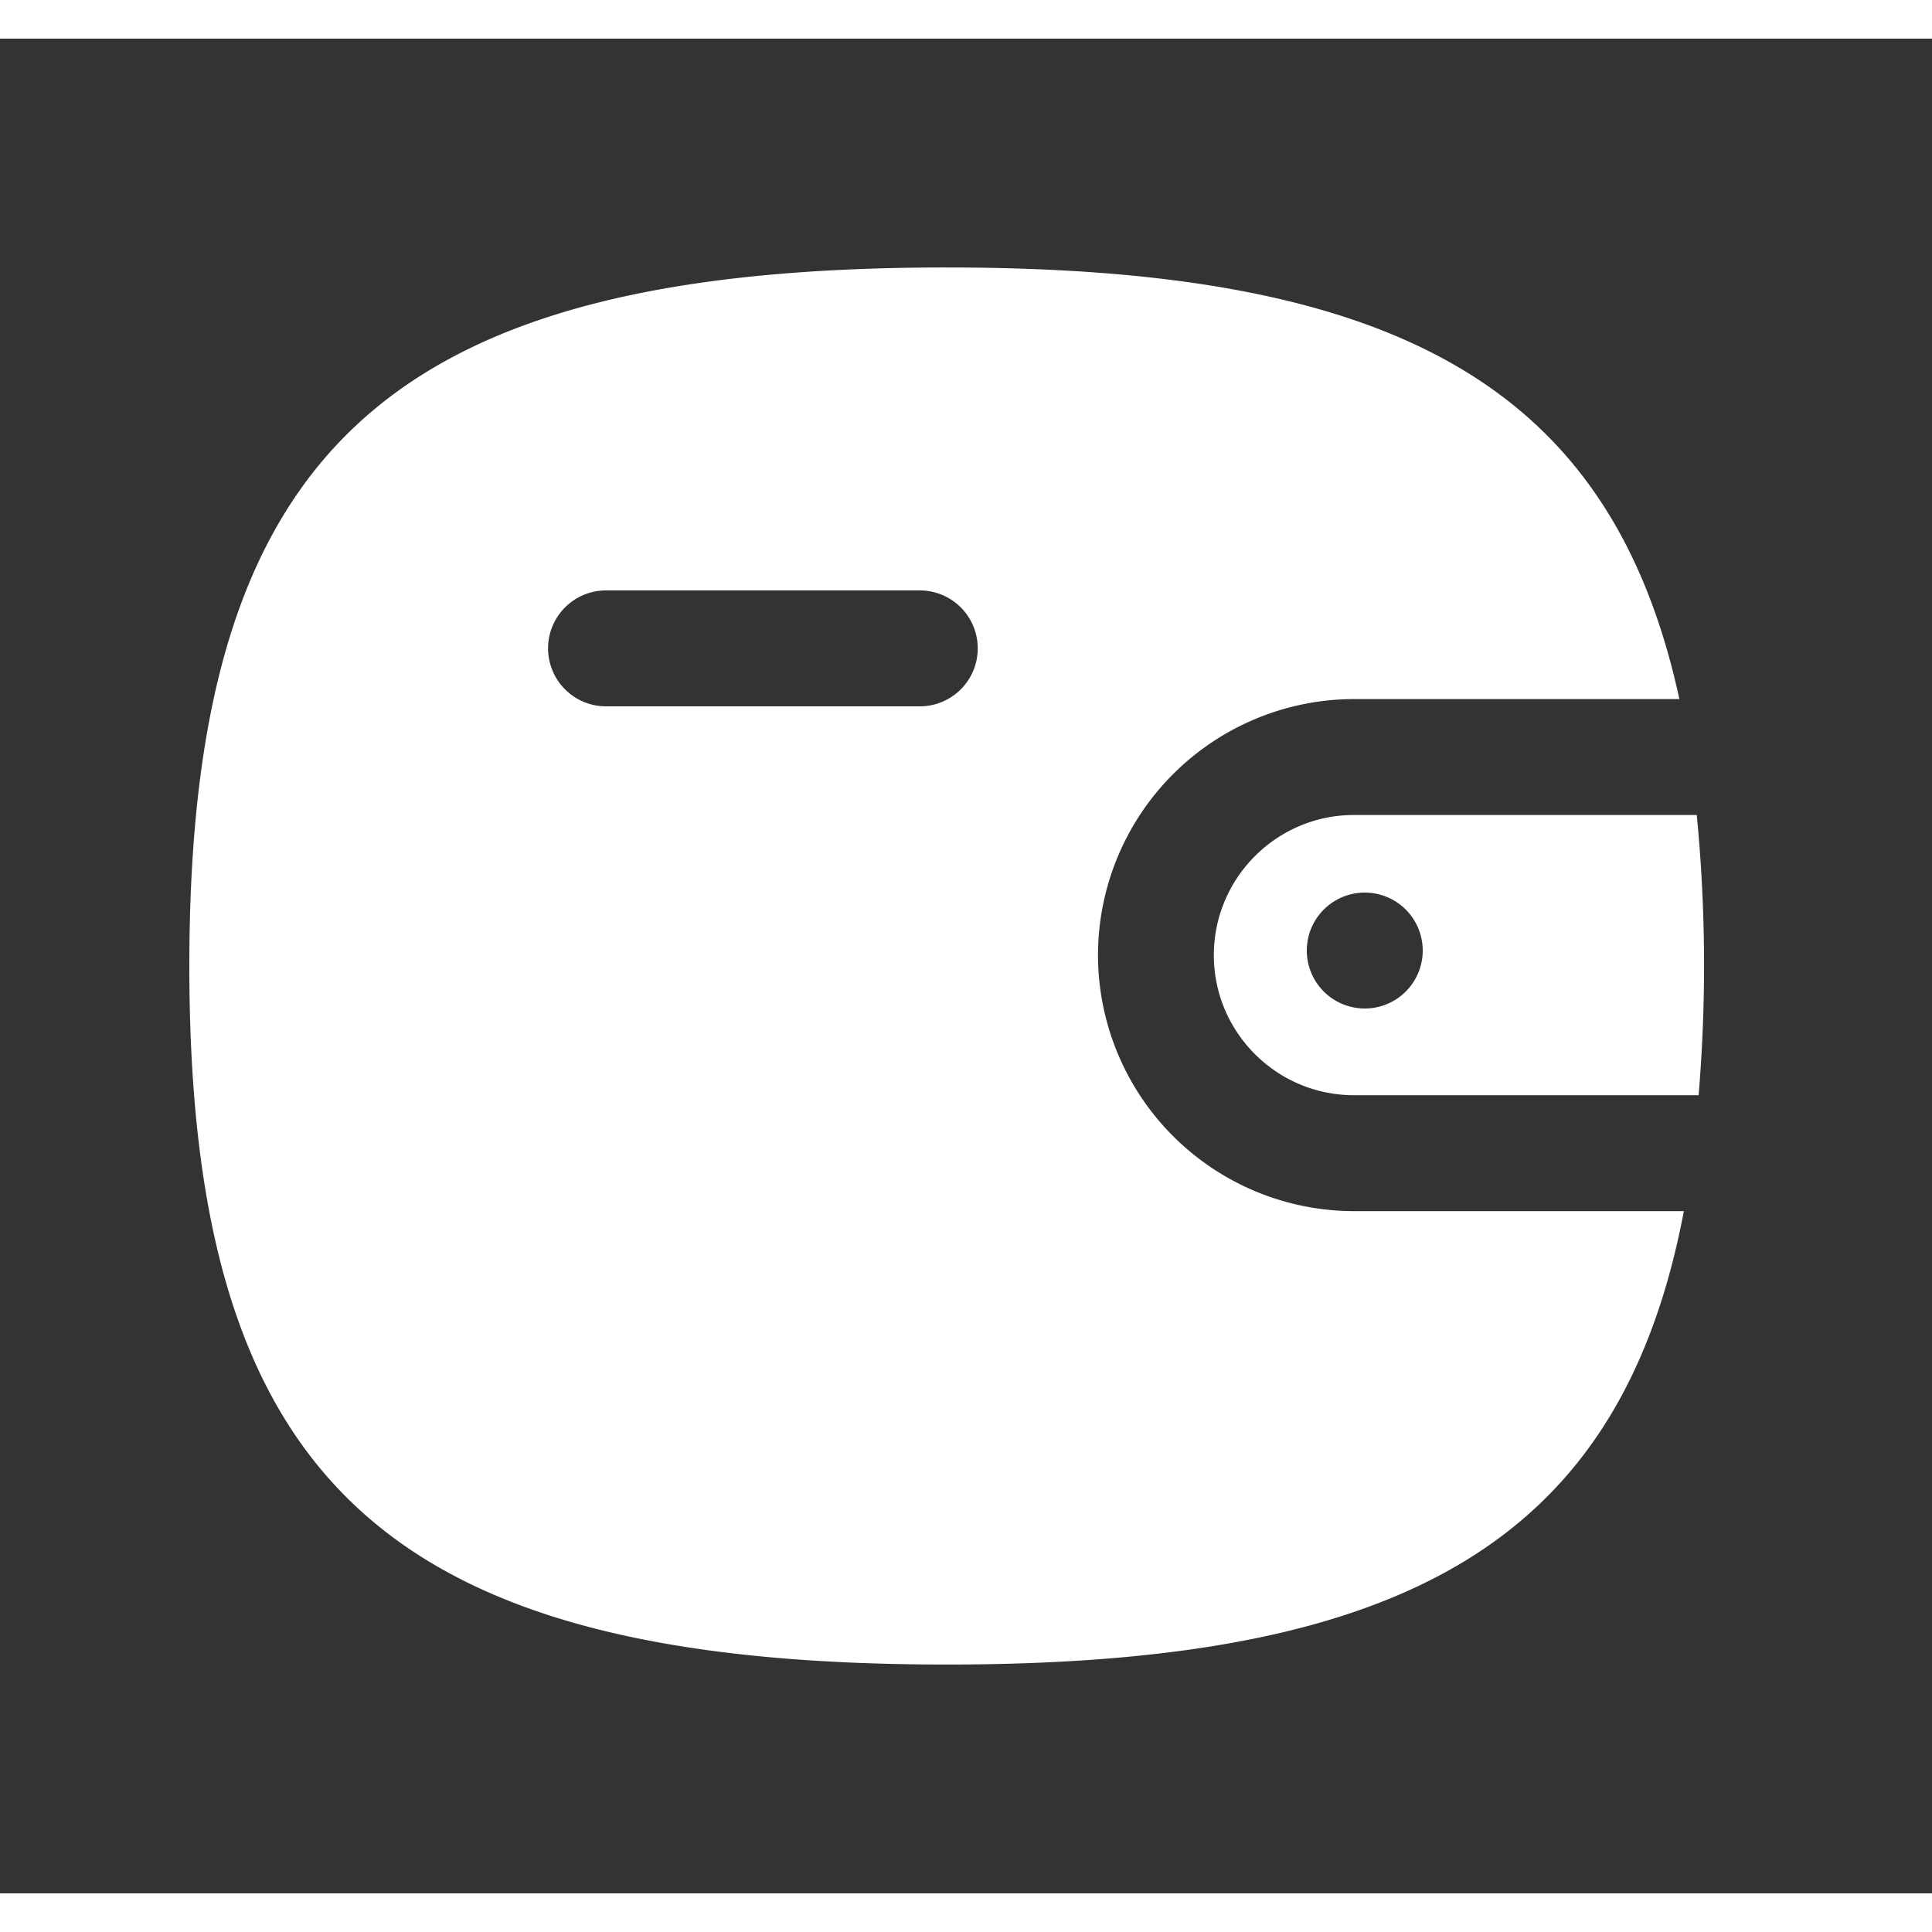<svg xmlns="http://www.w3.org/2000/svg" version="1.1" xmlns:xlink="http://www.w3.org/1999/xlink" width="512" height="512" x="0" y="0" viewBox="0 0 25 24" style="enable-background:new 0 0 512 512" xml:space="preserve" class=""><rect x="0" y="0" width="25" height="24" fill="#333333" stroke="none"/><g><g fill="#000" fill-rule="evenodd" clip-rule="evenodd"><path d="M18.41 11.8a.75.75 0 1 1-1.5 0 .75.75 0 0 1 1.5 0zm-2.703.06c0 .999.814 1.812 1.813 1.812h4.46a20.108 20.108 0 0 0-.024-3.626H17.52c-.999 0-1.813.814-1.813 1.814z" fill="#ffffff" opacity="1" data-original="#000000" class=""></path><path d="M11.902 8.64h-4.06a.75.75 0 0 1 0-1.5h4.06a.75.75 0 0 1 0 1.5zm5.619 6.532a3.316 3.316 0 0 1-3.313-3.312 3.317 3.317 0 0 1 3.313-3.314h4.21c-.878-4.054-3.671-5.585-9.48-5.585C5.015 2.96 2.45 5.327 2.45 12c0 6.674 2.565 9.039 9.8 9.039 5.943 0 8.73-1.6 9.539-5.867z" fill="#ffffff" opacity="1" data-original="#000000" class=""></path></g></g></svg>